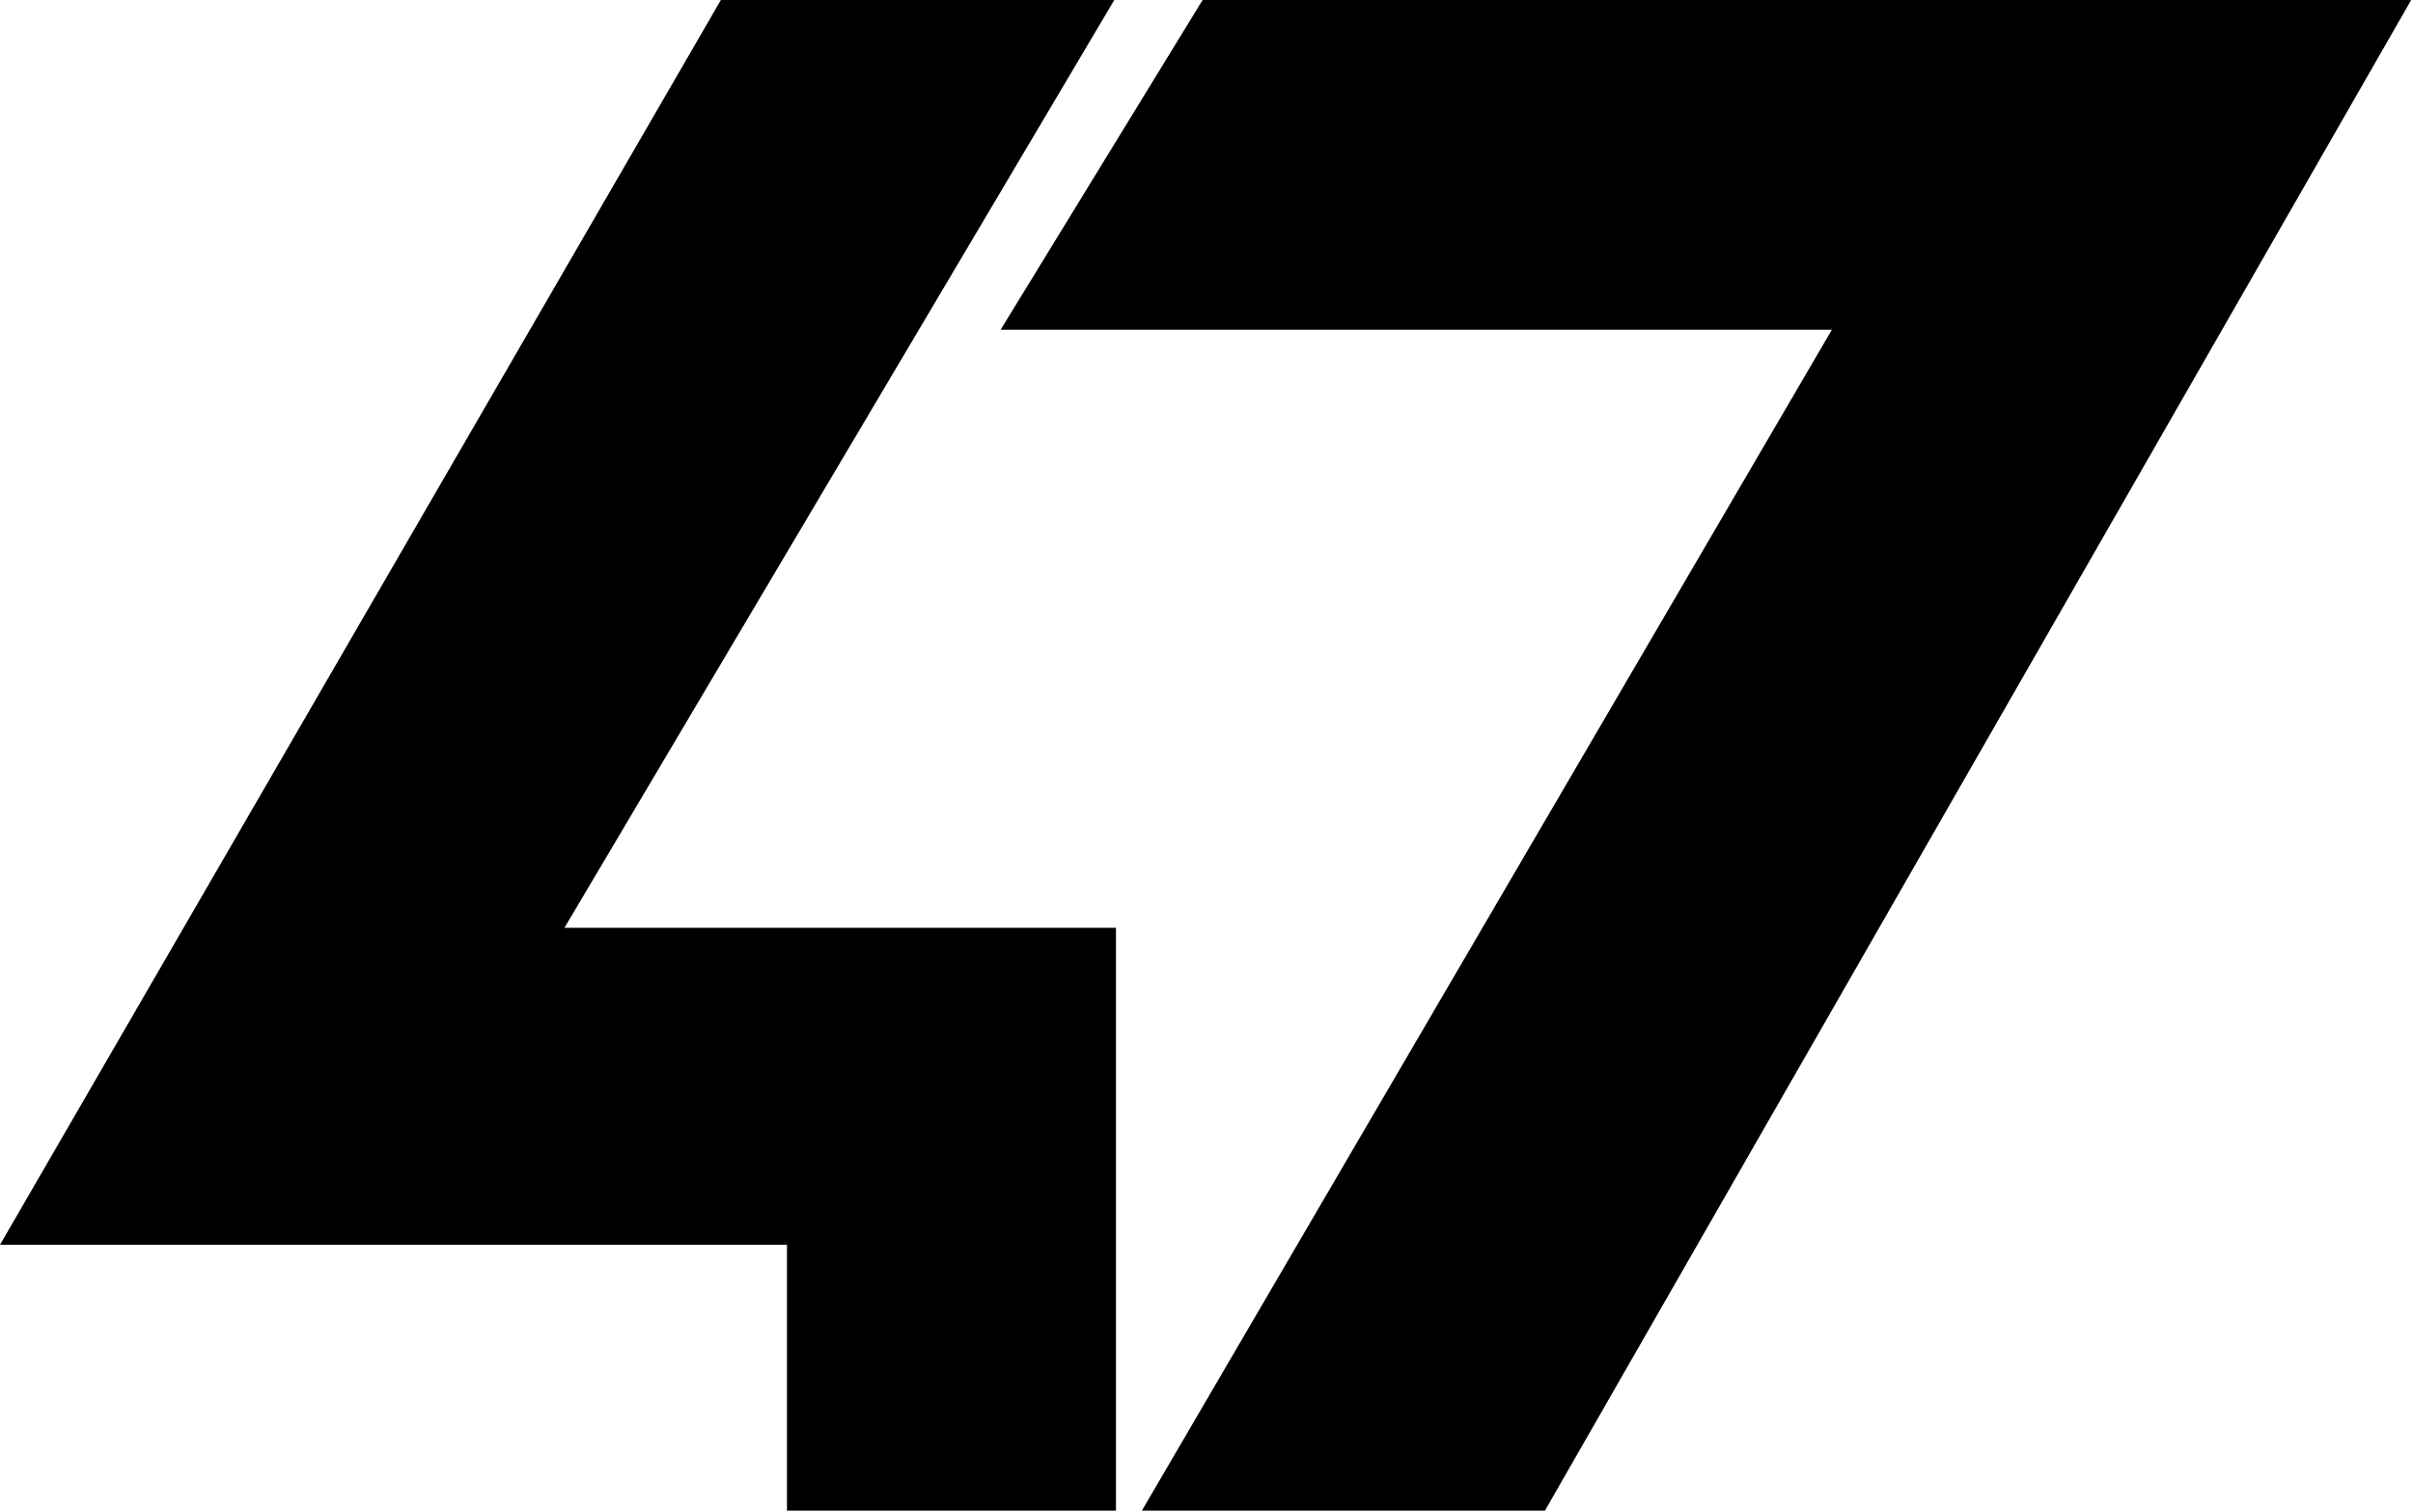 <?xml version="1.0" encoding="UTF-8" standalone="no"?>
<svg
   width="374.436mm"
   height="234.669mm"
   version="1.1"
   viewBox="0 0 374.436 234.669"
   id="svg1759"
   sodipodi:docname="KGPE_1970s.svg"
   inkscape:version="1.1 (c68e22c387, 2021-05-23)"
   xmlns:inkscape="http://www.inkscape.org/namespaces/inkscape"
   xmlns:sodipodi="http://sodipodi.sourceforge.net/DTD/sodipodi-0.dtd"
   xmlns="http://www.w3.org/2000/svg"
   xmlns:svg="http://www.w3.org/2000/svg">
  <defs
     id="defs1763" />
  <sodipodi:namedview
     id="namedview1761"
     pagecolor="#505050"
     bordercolor="#eeeeee"
     borderopacity="1"
     inkscape:pageshadow="0"
     inkscape:pageopacity="0"
     inkscape:pagecheckerboard="0"
     inkscape:document-units="mm"
     showgrid="false"
     inkscape:zoom="0.16693097"
     inkscape:cx="-1973.8698"
     inkscape:cy="-416.33977"
     inkscape:window-width="1366"
     inkscape:window-height="715"
     inkscape:window-x="-8"
     inkscape:window-y="-8"
     inkscape:window-maximized="1"
     inkscape:current-layer="svg1759" />
  <g
     id="g1847"
     style="fill:#000000;stroke:none"
     transform="scale(0.502)">
    <path
       d="M 222.83,7.8145e-4 0,384.901 h 243.26 v 82.213 h 101.7 v -180.23 H 174.48 L 344.44,0.004 Z"
       id="path1755"
       style="fill:#000000;stroke:none" />
    <path
       d="m 371.74,0 -62.437,101.95 h 256.96 l -213.3,365.16 h 124.59 L 745.323,0 Z"
       id="path1757"
       style="fill:#000000;stroke:none" />
  </g>
</svg>
